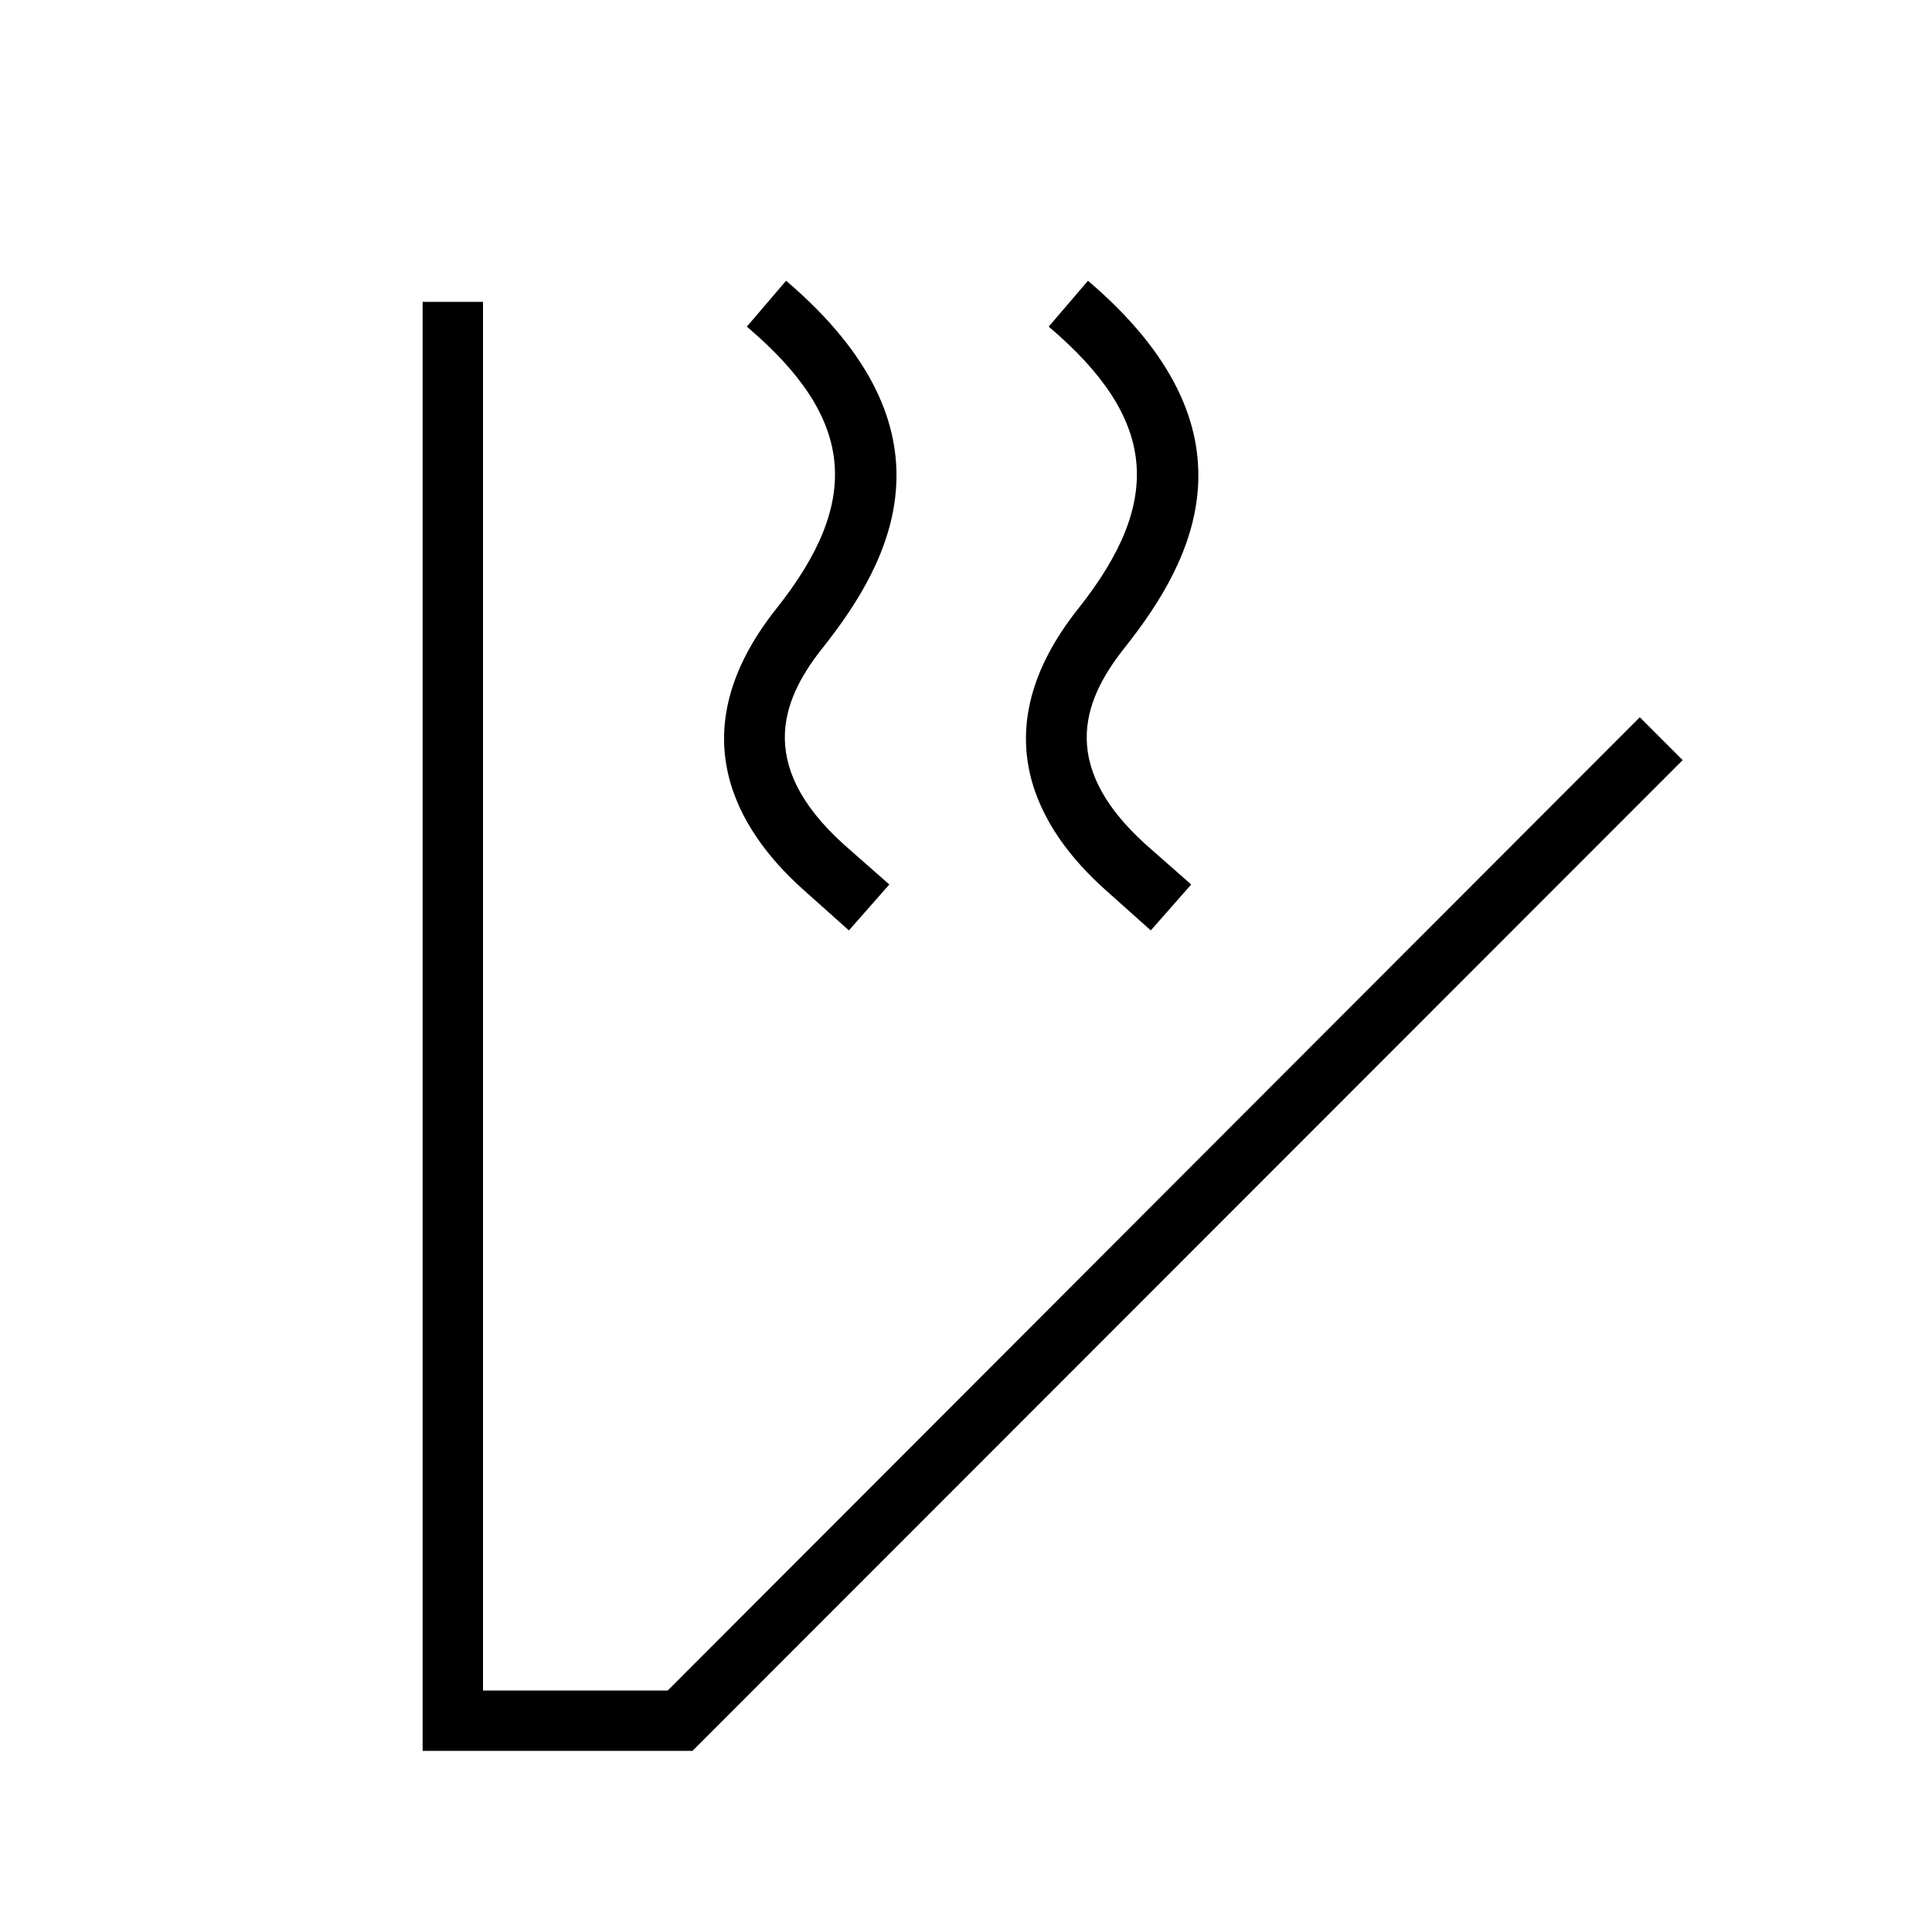 <?xml version="1.0" encoding="UTF-8"?><svg id="Layer_1" xmlns="http://www.w3.org/2000/svg" viewBox="0 0 32 32"><defs><style>.cls-1{fill="currentColor";stroke-width:0px;}</style></defs><polygon class="cls-1" points="11.47 29 7 29 7 5 8 5 8 28 11.06 28 27.16 11.88 27.87 12.59 11.47 29"/><path class="cls-1" d="M14.06,15.41l-.75-.67c-1.11-.99-2.08-2.61-.45-4.66,1.43-1.8,1.29-3.16-.49-4.67l.65-.76c2.9,2.47,1.75,4.63.63,6.05-.65.81-1.19,1.92.33,3.29l.75.66-.66.75Z"/><path class="cls-1" d="M19.06,15.41l-.75-.67c-1.11-.99-2.08-2.61-.45-4.66,1.43-1.8,1.29-3.16-.49-4.67l.65-.76c2.9,2.47,1.75,4.63.63,6.05-.65.81-1.19,1.92.33,3.29l.75.66-.66.75Z"/></svg>